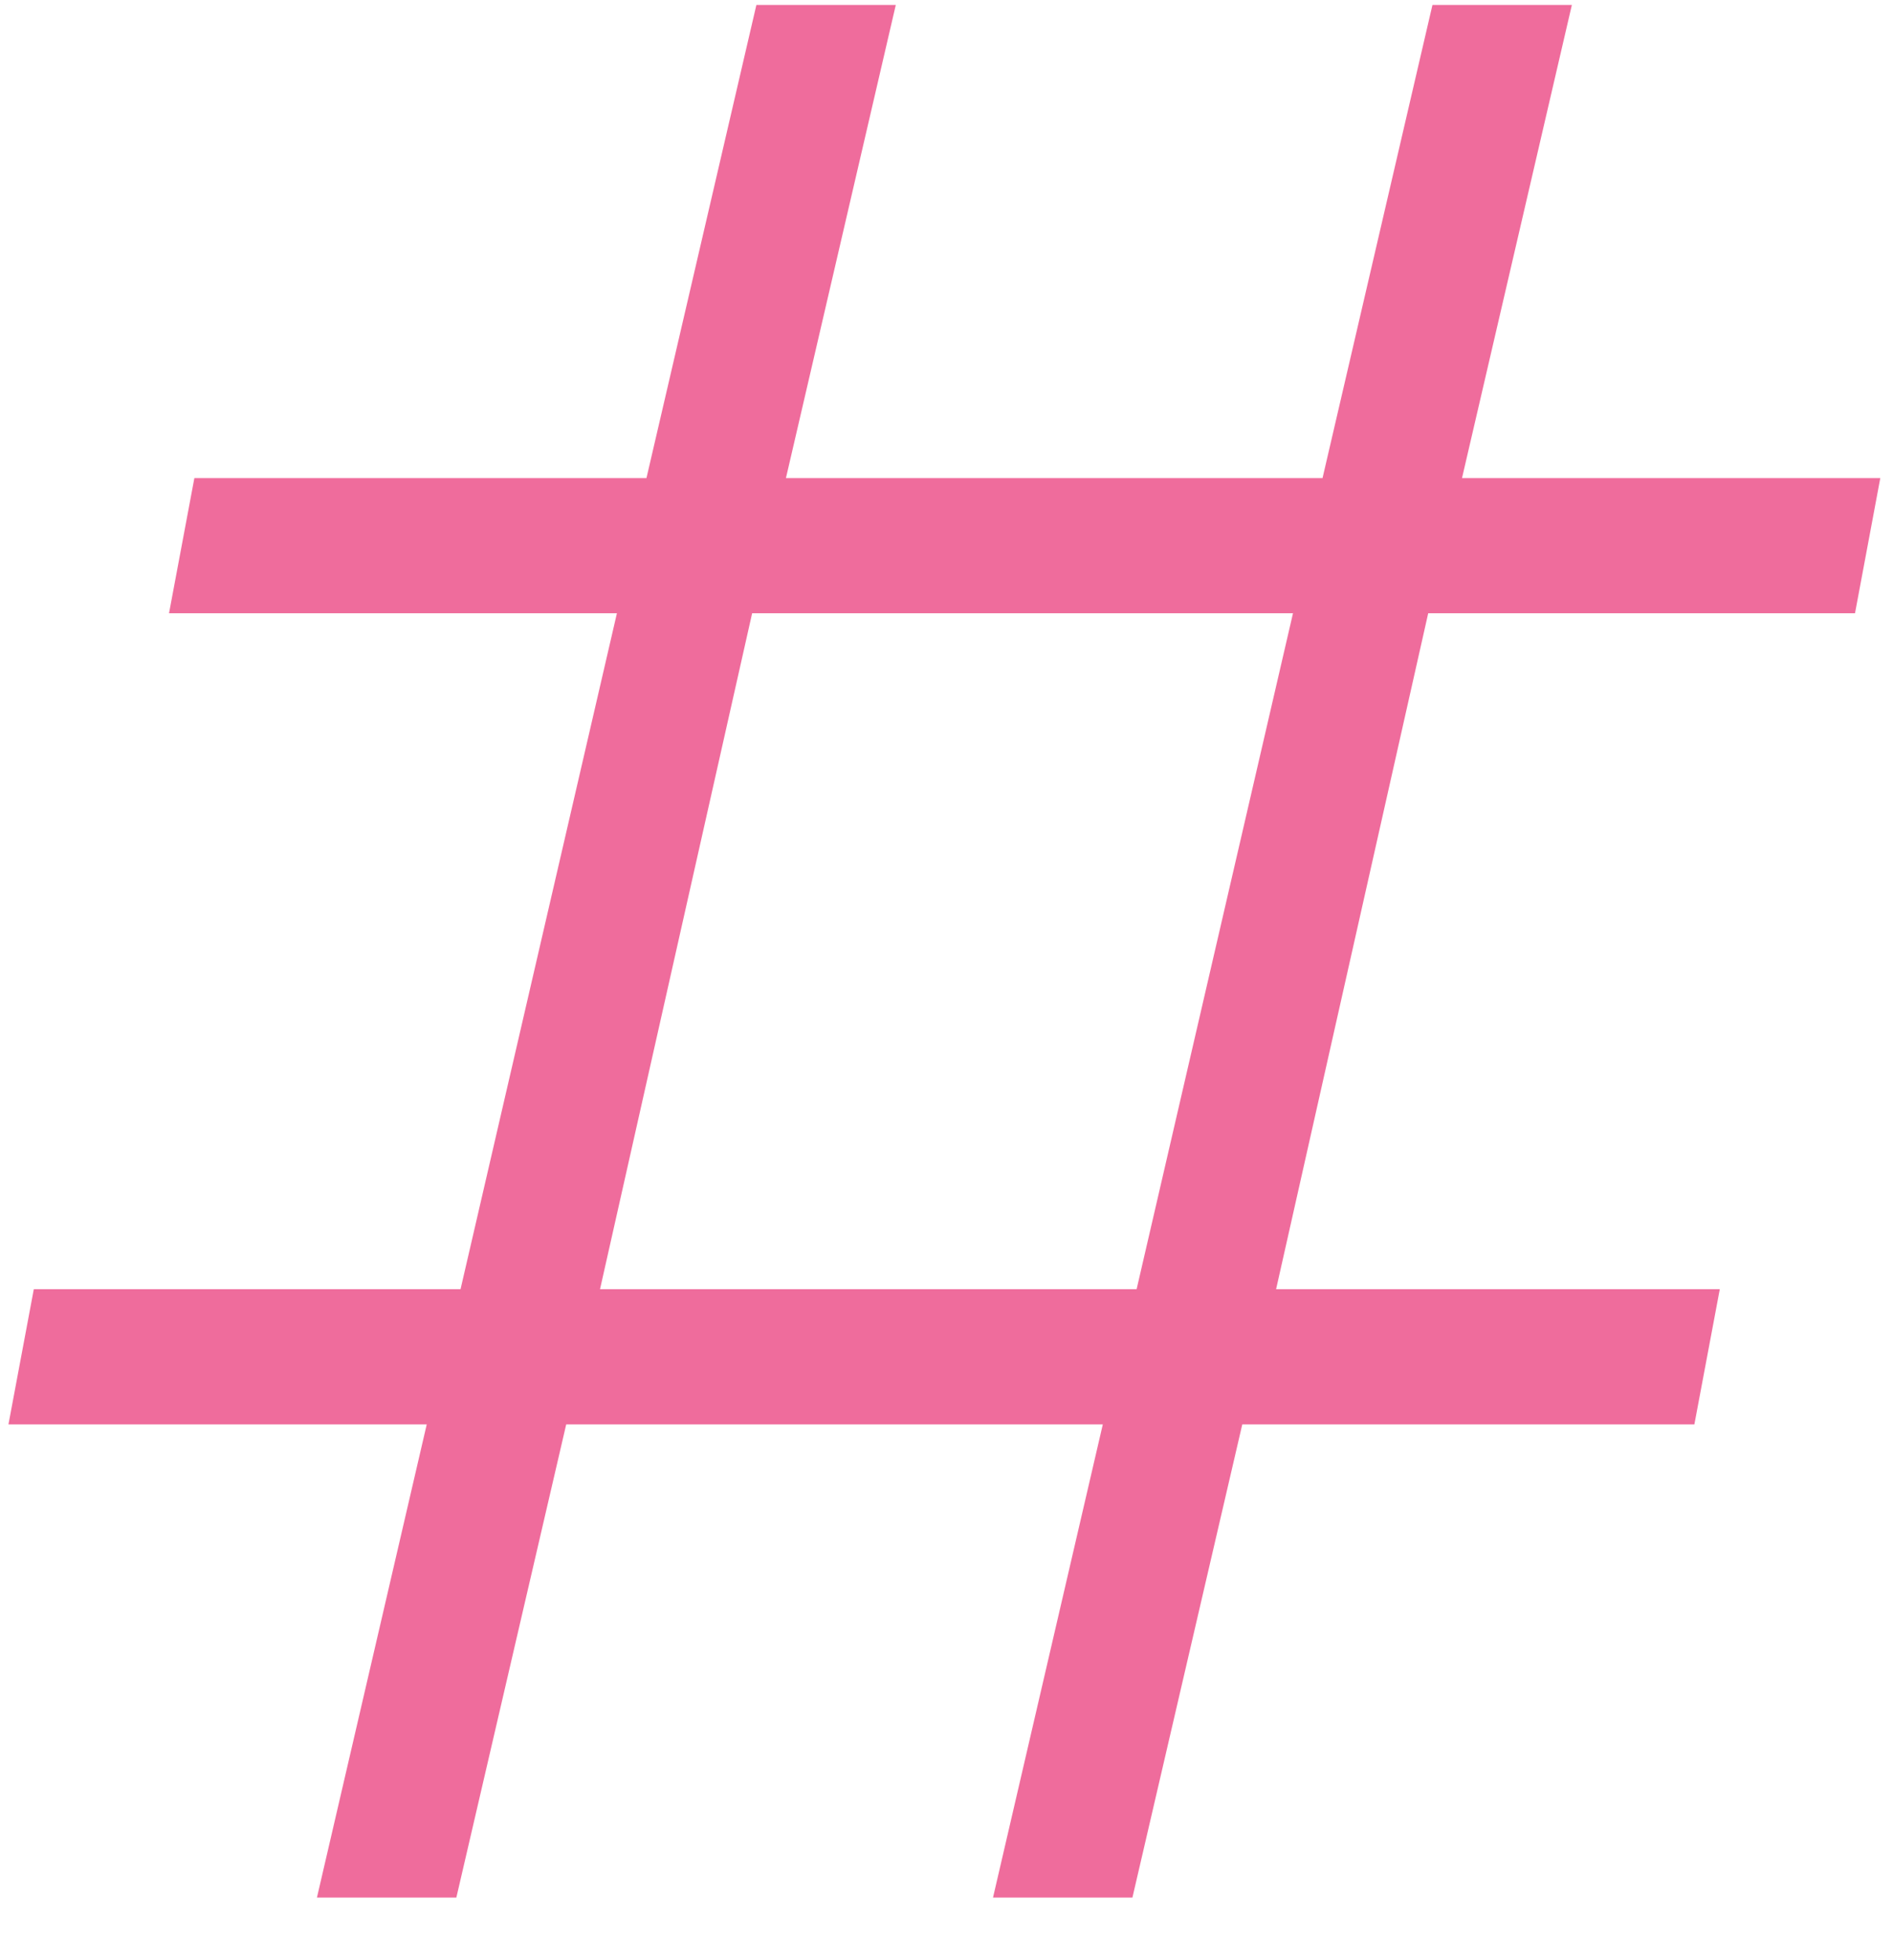 <svg xmlns="http://www.w3.org/2000/svg" width="28" height="29" viewBox="0 0 28 29" fill="none"><path d="M27.812 7.073L27.438 9.073H27H21.125L18.875 19.073H25H25.438L25.062 21.073H25H18.375L16.75 28.073H14.688L16.312 21.073H8.375L6.75 28.073H4.688L6.312 21.073H1H0.125L0.5 19.073H1H6.812L9.125 9.073H3H2.5L2.875 7.073H3H9.562L11.188 0.073H13.25L11.625 7.073H19.562L21.188 0.073H23.25L21.625 7.073H27H27.812ZM11.125 9.073L8.875 19.073H16.812L19.125 9.073H11.125Z" fill="#EF6C9C"/></svg>